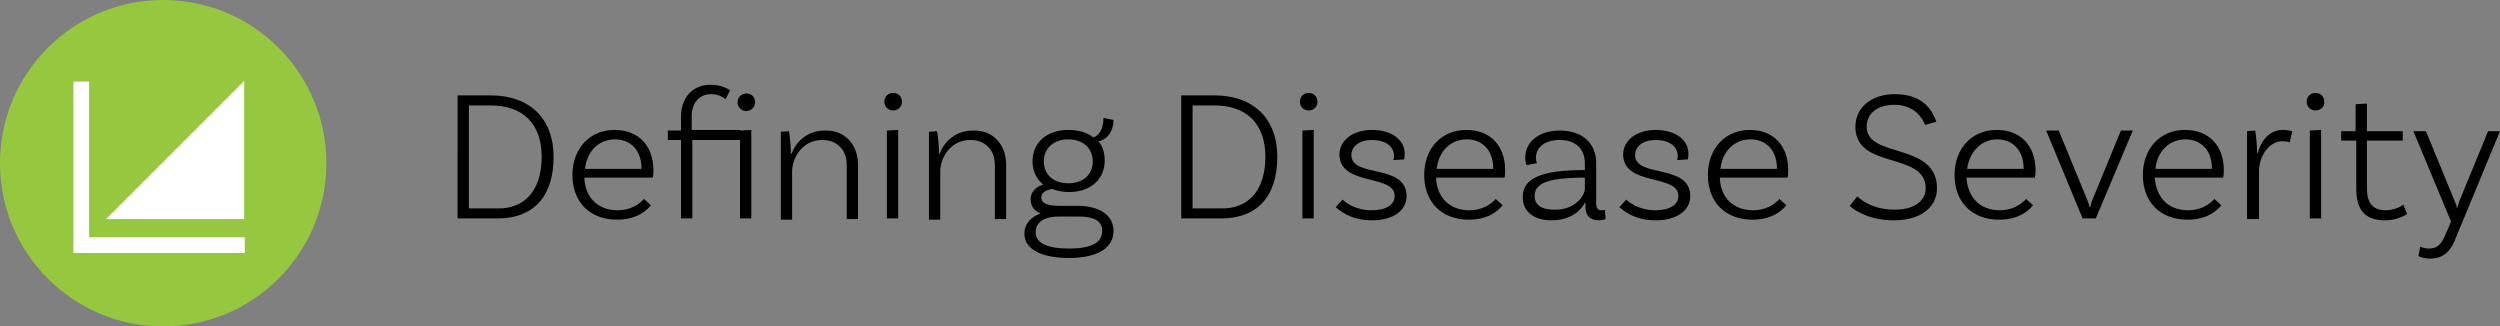 <!-- Generator: Adobe Illustrator 22.1.0, SVG Export Plug-In  -->
<svg version="1.1"
	 xmlns="http://www.w3.org/2000/svg" xmlns:xlink="http://www.w3.org/1999/xlink" xmlns:a="http://ns.adobe.com/AdobeSVGViewerExtensions/3.0/"
	 x="0px" y="0px" width="398.3px" height="52px" viewBox="0 0 398.3 52" style="enable-background:new 0 0 398.3 52;"
	 xml:space="preserve">
<rect x="0" y="0" width="398.3" height="52" fill="#808080" stroke="none"/>
<style type="text/css">
	.st0{fill:#95C83E;}
	.st1{fill:#FFFFFF;}
</style>
<defs>
</defs>
<g>
	<g>
		<path d="M88.2,25c0,6.5-3.4,9.8-8.9,9.8h-6.4V15.2h5.3C84.4,15.2,88.2,18.9,88.2,25z M86.3,25c0-5.4-3.1-8.2-8.1-8.2h-3.5v16.4
			h4.6C83.5,33.3,86.3,30.4,86.3,25z"/>
		<path d="M104.1,27.1c0,0.8-0.1,1.2-0.1,1.2H93.1c0.1,3.2,2.2,5.2,5.3,5.2c2,0,3.4-0.9,4.2-1.8l1.1,1c-1.3,1.6-3.2,2.3-5.4,2.3
			c-4.3,0-7.1-2.8-7.1-7.1c0-4.3,2.8-7.2,6.7-7.2C101.8,20.7,104.1,23.3,104.1,27.1z M93.2,26.9h9v-0.1c0-2.8-1.7-4.6-4.2-4.6
			C95.4,22.2,93.5,24.1,93.2,26.9z"/>
		<path d="M117.9,20.8l1.8-0.1v14.1h-1.8V22.3h-7.6v12.5h-1.8V22.3h-2.1v-1.5h2.1v-2.2c0-3.1,1.9-5.1,4.7-5.1c1.7,0,2.9,0.7,3.1,0.9
			l-0.7,1.4c-0.3-0.2-1-0.8-2.3-0.8c-1.9,0-3.1,1.4-3.1,3.5v2.2H117.9z M120.3,16.3c0,0.8-0.7,1.4-1.4,1.4s-1.4-0.6-1.4-1.4
			c0-0.8,0.6-1.4,1.4-1.4S120.3,15.4,120.3,16.3z"/>
		<path d="M136.7,26.3v8.6h-1.8v-8.6c0-2.4-1.5-4-3.9-4c-3.2,0-4.8,2.9-4.8,5v7.7h-1.8v-14l1.3-0.1c0.2,1.2,0.3,2.7,0.3,3.6h0.1
			c0.7-1.9,2.5-3.7,5.3-3.7C134.6,20.7,136.7,23,136.7,26.3z"/>
		<path d="M142.3,17.6c-0.8,0-1.4-0.6-1.4-1.4c0-0.8,0.6-1.4,1.4-1.4s1.4,0.6,1.4,1.4C143.7,17,143.1,17.6,142.3,17.6z M141.3,20.8
			l1.8-0.1v14.1h-1.8V20.8z"/>
		<path d="M160.3,26.3v8.6h-1.8v-8.6c0-2.4-1.5-4-3.9-4c-3.2,0-4.8,2.9-4.8,5v7.7h-1.8v-14l1.3-0.1c0.2,1.2,0.3,2.7,0.3,3.6h0.1
			c0.7-1.9,2.5-3.7,5.3-3.7C158.2,20.7,160.3,23,160.3,26.3z"/>
		<path d="M177.4,36.8c0,2.5-2.2,4.3-7.1,4.3c-4.6,0-7.1-1.5-7.1-3.9c0-1.5,1-2.6,2.6-3.2c-1-0.4-1.6-1.1-1.6-2.3c0-1.2,1-2,2-2.3
			c-1.1-0.9-1.7-2.2-1.7-3.7c0-3,2.3-5,5.7-5c1.6,0,3,0.4,4,1.2c1.1-0.4,1.6-1.6,1.6-3.1l1.6,0.3c0,2.3-1.5,3.3-2.4,3.4
			c0.7,0.8,1,1.9,1,3.1c0,3-2.3,5-5.7,5c-1,0-1.9-0.2-2.7-0.5c-1,0.2-1.7,0.6-1.7,1.3c0,1.2,1.3,1.4,3.3,1.4h3.1
			C175.4,33,177.4,34.4,177.4,36.8z M175.6,36.8c0-1.6-1.3-2.3-3.7-2.3h-3.2c-2.5,0-3.7,1-3.7,2.5c0,1.7,1.8,2.6,5.3,2.6
			C173.8,39.6,175.6,38.7,175.6,36.8z M166.3,25.7c0,2.1,1.5,3.5,3.9,3.5c2.4,0,3.9-1.4,3.9-3.5s-1.6-3.5-3.9-3.5
			C167.9,22.2,166.3,23.6,166.3,25.7z"/>
		<path d="M203.5,25c0,6.5-3.4,9.8-8.9,9.8h-6.4V15.2h5.3C199.7,15.2,203.5,18.9,203.5,25z M201.6,25c0-5.4-3.1-8.2-8.1-8.2H190
			v16.4h4.6C198.8,33.3,201.6,30.4,201.6,25z"/>
		<path d="M208.5,17.6c-0.8,0-1.4-0.6-1.4-1.4c0-0.8,0.6-1.4,1.4-1.4s1.4,0.6,1.4,1.4C209.9,17,209.3,17.6,208.5,17.6z M207.5,20.8
			l1.8-0.1v14.1h-1.8V20.8z"/>
		<path d="M222.1,24.9c0-1.7-1.5-2.6-3.5-2.6c-2,0-3.3,1-3.3,2.4c0,3.7,8.7,1.3,8.8,6.5c0,2.4-2.2,3.9-5.5,3.9
			c-3.5,0-5.2-1.6-5.8-2.1l1.1-1.2c0.4,0.4,2,1.7,4.6,1.7c2.4,0,3.7-0.9,3.7-2.3c0-3.5-8.8-1.5-8.8-6.6c0-2.2,2.1-3.9,5.2-3.9
			c3,0,5.2,1.5,5.2,3.8c0,0.5-0.1,0.9-0.1,0.9l-1.7,0.1C222,25.4,222.1,25.2,222.1,24.9z"/>
		<path d="M239.8,27.1c0,0.8-0.1,1.2-0.1,1.2h-10.9c0.1,3.2,2.2,5.2,5.3,5.2c2,0,3.4-0.9,4.2-1.8l1.1,1c-1.3,1.6-3.2,2.3-5.4,2.3
			c-4.3,0-7.1-2.8-7.1-7.1c0-4.3,2.8-7.2,6.7-7.2C237.5,20.7,239.8,23.3,239.8,27.1z M228.9,26.9h9v-0.1c0-2.8-1.7-4.6-4.2-4.6
			C231.1,22.2,229.2,24.1,228.9,26.9z"/>
		<path d="M255.8,34.9c0,0-0.5,0.2-1.1,0.2c-1.2,0-2.1-0.6-2.1-2.1v-0.7h-0.1c-0.5,1-2,2.8-5.3,2.8c-3,0-4.6-1.5-4.6-3.7
			c0-3.1,3.2-4.2,9-4.3l0.9,0v-1.1c0-2.2-1.4-3.7-4-3.7c-2.3,0-3.8,1.1-3.8,2.9c0,0.4,0.1,0.7,0.2,0.8l-1.7,0.3c0,0-0.2-0.5-0.2-1.2
			c0-2.5,2.2-4.3,5.5-4.3c3.6,0,5.8,2,5.8,5.2v6.4c0,0.8,0.3,1.1,0.9,1.1c0.2,0,0.4,0,0.5-0.1L255.8,34.9z M252.5,30.1v-1.8l-0.9,0
			c-4.7,0.1-7.1,0.8-7.1,2.9c0,1.4,1,2.2,3.1,2.2C251.1,33.5,252.5,31,252.5,30.1z"/>
		<path d="M267.3,24.9c0-1.7-1.5-2.6-3.5-2.6c-2,0-3.3,1-3.3,2.4c0,3.7,8.7,1.3,8.8,6.5c0,2.4-2.2,3.9-5.5,3.9
			c-3.5,0-5.2-1.6-5.8-2.1l1.1-1.2c0.4,0.4,2,1.7,4.6,1.7c2.4,0,3.7-0.9,3.7-2.3c0-3.5-8.8-1.5-8.8-6.6c0-2.2,2.1-3.9,5.2-3.9
			c3,0,5.2,1.5,5.2,3.8c0,0.5-0.1,0.9-0.1,0.9l-1.7,0.1C267.2,25.4,267.3,25.2,267.3,24.9z"/>
		<path d="M284.9,27.1c0,0.8-0.1,1.2-0.1,1.2H274c0.1,3.2,2.2,5.2,5.3,5.2c2,0,3.4-0.9,4.2-1.8l1.1,1c-1.3,1.6-3.2,2.3-5.4,2.3
			c-4.3,0-7.1-2.8-7.1-7.1c0-4.3,2.8-7.2,6.7-7.2C282.6,20.7,284.9,23.3,284.9,27.1z M274.1,26.9h9v-0.1c0-2.8-1.7-4.6-4.2-4.6
			C276.3,22.2,274.4,24.1,274.1,26.9z"/>
		<path d="M301.8,16.7c-2.6,0-4.4,1.3-4.4,3.5c0,5.1,11.2,2.4,11.2,9.8c0,3-2.6,5.1-6.8,5.1c-3.7,0-6-1.3-7.1-2.3l1.2-1.5
			c0.9,0.8,2.7,2.1,6,2.1c3.1,0,4.9-1.4,4.9-3.4c0-5.9-11.2-2.9-11.2-9.8c0-3.1,2.6-5.2,6.3-5.2c4.8,0,6.1,3,6.6,4.4l-1.8,0.5
			C306.3,18.9,305.1,16.7,301.8,16.7z"/>
		<path d="M324.3,27.1c0,0.8-0.1,1.2-0.1,1.2h-10.9c0.2,3.2,2.2,5.2,5.3,5.2c2,0,3.4-0.9,4.2-1.8l1.1,1c-1.3,1.6-3.2,2.3-5.4,2.3
			c-4.3,0-7.1-2.8-7.1-7.1c0-4.3,2.8-7.2,6.7-7.2C322,20.7,324.3,23.3,324.3,27.1z M313.4,26.9h9v-0.1c0-2.8-1.7-4.6-4.2-4.6
			C315.7,22.2,313.8,24.1,313.4,26.9z"/>
		<path d="M339.8,20.8l-5.9,14h-2.1l-5.8-14h2l4.6,11.2c0.2,0.4,0.2,0.6,0.3,1h0.1c0.1-0.4,0.2-0.6,0.3-1l4.6-11.2H339.8z"/>
		<path d="M354.3,27.1c0,0.8-0.1,1.2-0.1,1.2h-10.9c0.2,3.2,2.2,5.2,5.3,5.2c2,0,3.4-0.9,4.2-1.8l1.1,1c-1.3,1.6-3.2,2.3-5.4,2.3
			c-4.3,0-7.1-2.8-7.1-7.1c0-4.3,2.8-7.2,6.7-7.2C352,20.7,354.3,23.3,354.3,27.1z M343.4,26.9h9v-0.1c0-2.8-1.7-4.6-4.2-4.6
			C345.6,22.2,343.7,24.1,343.4,26.9z"/>
		<path d="M365.2,20.9l-0.4,1.8c-0.2-0.1-0.7-0.2-1.2-0.2c-2.1,0-3.7,2.4-3.7,4.8v7.6H358v-14l1.3-0.1c0.2,1.2,0.3,2.7,0.3,3.6h0.1
			c0.5-1.9,1.8-3.7,4-3.7C364.2,20.7,364.8,20.8,365.2,20.9z"/>
		<path d="M368.9,17.6c-0.8,0-1.4-0.6-1.4-1.4c0-0.8,0.6-1.4,1.4-1.4s1.4,0.6,1.4,1.4C370.4,17,369.7,17.6,368.9,17.6z M368,20.8
			l1.8-0.1v14.1H368V20.8z"/>
		<path d="M383.5,34.1c0,0-1.4,1-3.5,1c-3.3,0-4.6-1.7-4.6-5.1v-7.6H373v-1.5h2.3v-4.3l1.8-0.1v4.4h5.7v1.5h-5.7v7.6
			c0,2.3,0.9,3.5,3,3.5c1.7,0,2.8-0.9,2.8-0.9L383.5,34.1z"/>
		<path d="M387.2,41.2c-1.2,0-1.9-0.4-1.9-0.4l0.3-1.5c0,0,0.6,0.3,1.4,0.3c1.5,0,2-0.9,2.6-2.2l0.9-2.1l-6-14.4h2l4.6,11.2
			c0.2,0.4,0.3,0.6,0.3,1h0.1c0.1-0.4,0.2-0.6,0.3-1l4.6-11.2h1.9l-7,16.9C390.6,39.7,389.5,41.2,387.2,41.2z"/>
	</g>
	<circle class="st0" cx="26" cy="26" r="26"/>
	<polygon class="st1" points="39,40.3 11.7,40.3 11.7,13 14.2,13 14.2,37.8 39,37.8 	"/>
	<polygon class="st1" points="16.9,34.9 38.9,12.9 38.9,34.9 	"/>
</g>
</svg>

